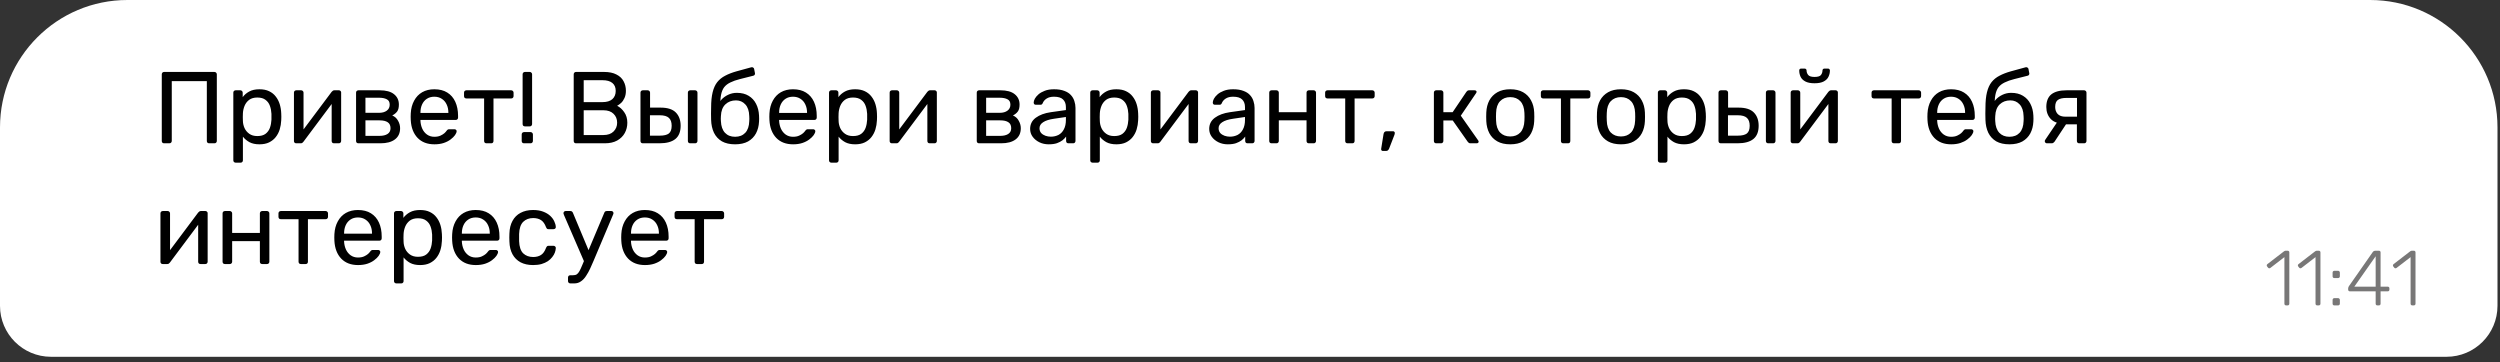 <?xml version="1.0" encoding="UTF-8"?> <svg xmlns="http://www.w3.org/2000/svg" width="352" height="51" viewBox="0 0 352 51" fill="none"><rect x="0" y="0" width="352" height="51" fill="#333333" stroke="none"/> <path d="M0 17.941C0 8.033 8.033 0 17.941 0H333.706C343.615 0 351.647 8.033 351.647 17.941V43.059C351.647 47.022 348.434 50.235 344.471 50.235H7.176C3.213 50.235 0 47.022 0 43.059V17.941Z" fill="white"></path> <path d="M23.108 20.176C23.003 20.176 22.922 20.148 22.864 20.09C22.807 20.023 22.778 19.942 22.778 19.846V10.474C22.778 10.368 22.807 10.287 22.864 10.23C22.922 10.163 23.003 10.129 23.108 10.129H30.184C30.289 10.129 30.371 10.163 30.428 10.23C30.495 10.287 30.529 10.368 30.529 10.474V19.846C30.529 19.942 30.495 20.023 30.428 20.09C30.371 20.148 30.289 20.176 30.184 20.176H29.452C29.356 20.176 29.275 20.148 29.208 20.09C29.151 20.023 29.122 19.942 29.122 19.846V11.421H24.185V19.846C24.185 19.942 24.151 20.023 24.084 20.09C24.027 20.148 23.945 20.176 23.84 20.176H23.108ZM33.182 22.904C33.086 22.904 33.005 22.87 32.938 22.803C32.881 22.746 32.852 22.669 32.852 22.573V13.043C32.852 12.947 32.881 12.871 32.938 12.813C33.005 12.746 33.086 12.713 33.182 12.713H33.842C33.938 12.713 34.014 12.746 34.072 12.813C34.139 12.871 34.172 12.947 34.172 13.043V13.675C34.402 13.359 34.708 13.096 35.091 12.885C35.474 12.675 35.952 12.569 36.526 12.569C37.062 12.569 37.517 12.66 37.89 12.842C38.273 13.024 38.584 13.273 38.823 13.588C39.072 13.904 39.258 14.263 39.383 14.665C39.507 15.067 39.579 15.497 39.598 15.957C39.607 16.11 39.612 16.272 39.612 16.445C39.612 16.617 39.607 16.779 39.598 16.933C39.579 17.382 39.507 17.813 39.383 18.224C39.258 18.626 39.072 18.985 38.823 19.301C38.584 19.607 38.273 19.856 37.89 20.047C37.517 20.229 37.062 20.32 36.526 20.32C35.971 20.32 35.502 20.22 35.12 20.018C34.746 19.808 34.44 19.55 34.201 19.244V22.573C34.201 22.669 34.172 22.746 34.115 22.803C34.057 22.87 33.981 22.904 33.885 22.904H33.182ZM36.225 19.157C36.722 19.157 37.11 19.052 37.387 18.842C37.675 18.622 37.88 18.339 38.005 17.995C38.129 17.641 38.201 17.263 38.22 16.861C38.229 16.583 38.229 16.306 38.22 16.028C38.201 15.627 38.129 15.253 38.005 14.909C37.88 14.555 37.675 14.273 37.387 14.062C37.11 13.842 36.722 13.732 36.225 13.732C35.756 13.732 35.373 13.842 35.077 14.062C34.789 14.282 34.574 14.564 34.431 14.909C34.297 15.244 34.22 15.588 34.201 15.942C34.191 16.095 34.187 16.277 34.187 16.488C34.187 16.698 34.191 16.885 34.201 17.047C34.211 17.382 34.287 17.712 34.431 18.038C34.584 18.363 34.809 18.631 35.105 18.842C35.402 19.052 35.775 19.157 36.225 19.157ZM41.703 20.176C41.617 20.176 41.541 20.148 41.474 20.09C41.416 20.023 41.388 19.951 41.388 19.875V13.043C41.388 12.947 41.416 12.871 41.474 12.813C41.541 12.746 41.622 12.713 41.718 12.713H42.407C42.502 12.713 42.579 12.746 42.636 12.813C42.703 12.871 42.737 12.947 42.737 13.043V19.129L42.349 18.741L46.698 12.928C46.746 12.871 46.799 12.823 46.856 12.785C46.913 12.737 46.985 12.713 47.071 12.713H47.732C47.808 12.713 47.875 12.742 47.932 12.799C47.999 12.856 48.033 12.923 48.033 13V19.846C48.033 19.942 47.999 20.023 47.932 20.09C47.875 20.148 47.799 20.176 47.703 20.176H47.028C46.923 20.176 46.842 20.148 46.784 20.09C46.727 20.023 46.698 19.942 46.698 19.846V14.119L47.1 14.105L42.722 19.961C42.684 20.009 42.636 20.057 42.579 20.105C42.522 20.152 42.445 20.176 42.349 20.176H41.703ZM50.464 20.176C50.368 20.176 50.287 20.148 50.22 20.09C50.163 20.023 50.134 19.942 50.134 19.846V13.043C50.134 12.947 50.163 12.871 50.22 12.813C50.287 12.746 50.368 12.713 50.464 12.713H53.45C54.349 12.713 55.023 12.895 55.473 13.258C55.932 13.622 56.162 14.11 56.162 14.722C56.162 15.153 56.081 15.478 55.918 15.698C55.755 15.918 55.526 16.105 55.229 16.258C55.593 16.411 55.865 16.66 56.047 17.004C56.239 17.339 56.334 17.689 56.334 18.052C56.334 18.741 56.09 19.267 55.602 19.631C55.124 19.995 54.445 20.176 53.564 20.176H50.464ZM51.454 19.129H53.45C53.909 19.129 54.277 19.043 54.555 18.87C54.842 18.689 54.985 18.416 54.985 18.052C54.985 17.669 54.856 17.392 54.598 17.22C54.339 17.038 53.957 16.947 53.45 16.947H51.454V19.129ZM51.454 15.885H53.363C53.823 15.885 54.186 15.784 54.454 15.583C54.732 15.383 54.87 15.1 54.87 14.737C54.87 14.364 54.732 14.11 54.454 13.976C54.186 13.832 53.823 13.761 53.363 13.761H51.454V15.885ZM61.165 20.32C60.17 20.32 59.38 20.018 58.797 19.416C58.213 18.803 57.892 17.971 57.835 16.918C57.825 16.794 57.821 16.636 57.821 16.445C57.821 16.244 57.825 16.081 57.835 15.957C57.873 15.277 58.031 14.684 58.309 14.177C58.586 13.66 58.964 13.263 59.443 12.986C59.931 12.708 60.5 12.569 61.151 12.569C61.878 12.569 62.485 12.722 62.973 13.029C63.471 13.335 63.849 13.77 64.107 14.335C64.365 14.899 64.495 15.559 64.495 16.315V16.559C64.495 16.665 64.461 16.746 64.394 16.803C64.337 16.861 64.26 16.89 64.165 16.89H59.199C59.199 16.899 59.199 16.918 59.199 16.947C59.199 16.976 59.199 17 59.199 17.019C59.218 17.411 59.304 17.779 59.457 18.124C59.61 18.459 59.83 18.732 60.117 18.942C60.414 19.152 60.758 19.258 61.151 19.258C61.495 19.258 61.782 19.205 62.012 19.1C62.241 18.995 62.428 18.88 62.571 18.756C62.715 18.622 62.811 18.516 62.858 18.44C62.945 18.325 63.012 18.258 63.059 18.239C63.107 18.21 63.184 18.196 63.289 18.196H63.992C64.079 18.196 64.15 18.224 64.208 18.282C64.275 18.33 64.303 18.401 64.294 18.497C64.284 18.641 64.208 18.818 64.064 19.028C63.921 19.229 63.715 19.43 63.447 19.631C63.189 19.832 62.863 19.999 62.471 20.133C62.088 20.258 61.653 20.32 61.165 20.32ZM59.199 15.899H63.131V15.856C63.131 15.426 63.05 15.043 62.887 14.708C62.734 14.373 62.509 14.11 62.213 13.918C61.916 13.718 61.562 13.617 61.151 13.617C60.739 13.617 60.385 13.718 60.088 13.918C59.801 14.11 59.581 14.373 59.428 14.708C59.275 15.043 59.199 15.426 59.199 15.856V15.899ZM68.493 20.176C68.397 20.176 68.316 20.148 68.249 20.09C68.192 20.023 68.163 19.942 68.163 19.846V13.861H65.665C65.57 13.861 65.489 13.832 65.421 13.775C65.364 13.708 65.335 13.627 65.335 13.531V13.043C65.335 12.947 65.364 12.871 65.421 12.813C65.489 12.746 65.57 12.713 65.665 12.713H71.981C72.076 12.713 72.153 12.746 72.21 12.813C72.277 12.871 72.311 12.947 72.311 13.043V13.531C72.311 13.627 72.277 13.708 72.21 13.775C72.153 13.832 72.076 13.861 71.981 13.861H69.483V19.846C69.483 19.942 69.455 20.023 69.397 20.09C69.34 20.148 69.263 20.176 69.168 20.176H68.493ZM73.914 17.794C73.819 17.794 73.737 17.765 73.67 17.708C73.613 17.641 73.584 17.559 73.584 17.464V10.459C73.584 10.364 73.613 10.287 73.67 10.23C73.737 10.163 73.819 10.129 73.914 10.129H74.589C74.685 10.129 74.761 10.163 74.819 10.23C74.886 10.287 74.919 10.364 74.919 10.459V17.464C74.919 17.559 74.886 17.641 74.819 17.708C74.761 17.765 74.685 17.794 74.589 17.794H73.914ZM73.785 20.176C73.689 20.176 73.608 20.148 73.541 20.09C73.484 20.023 73.455 19.942 73.455 19.846V18.942C73.455 18.837 73.484 18.756 73.541 18.698C73.608 18.631 73.689 18.598 73.785 18.598H74.704C74.799 18.598 74.876 18.631 74.933 18.698C75 18.756 75.034 18.837 75.034 18.942V19.846C75.034 19.942 75 20.023 74.933 20.09C74.876 20.148 74.799 20.176 74.704 20.176H73.785ZM81.109 20.176C81.003 20.176 80.922 20.148 80.865 20.09C80.807 20.023 80.778 19.942 80.778 19.846V10.474C80.778 10.368 80.807 10.287 80.865 10.23C80.922 10.163 81.003 10.129 81.109 10.129H85.041C85.759 10.129 86.343 10.249 86.792 10.488C87.252 10.718 87.587 11.034 87.797 11.435C88.017 11.837 88.127 12.287 88.127 12.785C88.127 13.177 88.06 13.517 87.926 13.804C87.802 14.081 87.644 14.311 87.453 14.493C87.261 14.665 87.075 14.799 86.893 14.895C87.266 15.076 87.596 15.373 87.883 15.784C88.18 16.196 88.328 16.693 88.328 17.277C88.328 17.803 88.209 18.287 87.969 18.727C87.73 19.167 87.371 19.521 86.893 19.789C86.424 20.047 85.845 20.176 85.156 20.176H81.109ZM82.185 19.014H84.969C85.582 19.014 86.056 18.846 86.391 18.512C86.725 18.177 86.893 17.765 86.893 17.277C86.893 16.77 86.725 16.354 86.391 16.028C86.056 15.694 85.582 15.526 84.969 15.526H82.185V19.014ZM82.185 14.378H84.826C85.438 14.378 85.903 14.239 86.218 13.962C86.534 13.675 86.692 13.287 86.692 12.799C86.692 12.311 86.534 11.938 86.218 11.68C85.903 11.421 85.438 11.292 84.826 11.292H82.185V14.378ZM90.509 20.176C90.414 20.176 90.332 20.148 90.265 20.09C90.208 20.023 90.179 19.942 90.179 19.846V13.043C90.179 12.947 90.208 12.871 90.265 12.813C90.332 12.746 90.414 12.713 90.509 12.713H91.198C91.294 12.713 91.371 12.746 91.428 12.813C91.495 12.871 91.528 12.947 91.528 13.043V15.153H93.021C93.997 15.153 94.71 15.383 95.16 15.842C95.609 16.301 95.834 16.923 95.834 17.708C95.834 18.55 95.585 19.172 95.088 19.574C94.59 19.976 93.844 20.176 92.849 20.176H90.509ZM91.514 19.1H92.892C93.476 19.1 93.901 19 94.169 18.799C94.437 18.588 94.571 18.224 94.571 17.708C94.571 17.21 94.442 16.842 94.184 16.602C93.925 16.354 93.495 16.229 92.892 16.229H91.514V19.1ZM97.183 20.176C97.088 20.176 97.006 20.148 96.939 20.09C96.882 20.023 96.853 19.942 96.853 19.846V13.043C96.853 12.947 96.882 12.871 96.939 12.813C97.006 12.746 97.088 12.713 97.183 12.713H97.872C97.968 12.713 98.045 12.746 98.102 12.813C98.169 12.871 98.203 12.947 98.203 13.043V19.846C98.203 19.942 98.169 20.023 98.102 20.09C98.045 20.148 97.968 20.176 97.872 20.176H97.183ZM103.499 20.32C102.762 20.32 102.145 20.181 101.647 19.904C101.159 19.617 100.786 19.215 100.528 18.698C100.279 18.172 100.145 17.564 100.126 16.875C100.116 16.588 100.112 16.301 100.112 16.014C100.112 15.727 100.116 15.44 100.126 15.153C100.126 14.282 100.198 13.56 100.341 12.986C100.485 12.402 100.7 11.928 100.987 11.565C101.284 11.191 101.657 10.89 102.107 10.66C102.556 10.421 103.087 10.215 103.7 10.043C104.312 9.861 105.011 9.67 105.795 9.469C105.881 9.45 105.963 9.464 106.039 9.512C106.125 9.56 106.173 9.627 106.183 9.713L106.298 10.302C106.317 10.388 106.302 10.464 106.255 10.531C106.216 10.598 106.154 10.641 106.068 10.66C105.35 10.842 104.724 11 104.188 11.134C103.652 11.268 103.202 11.426 102.839 11.608C102.475 11.78 102.183 12.005 101.963 12.282C101.753 12.56 101.604 12.928 101.518 13.387C101.432 13.847 101.403 14.435 101.432 15.153L101.131 15.024C101.169 14.66 101.312 14.335 101.561 14.048C101.82 13.761 102.14 13.526 102.523 13.344C102.906 13.163 103.312 13.072 103.743 13.072C104.403 13.072 104.958 13.21 105.408 13.488C105.867 13.765 106.216 14.143 106.456 14.622C106.704 15.1 106.843 15.65 106.872 16.272C106.891 16.598 106.891 16.88 106.872 17.119C106.843 17.741 106.7 18.296 106.441 18.784C106.183 19.263 105.81 19.64 105.322 19.918C104.834 20.186 104.226 20.32 103.499 20.32ZM103.499 19.258C104.102 19.258 104.58 19.071 104.934 18.698C105.288 18.315 105.475 17.77 105.494 17.062C105.503 16.966 105.508 16.856 105.508 16.732C105.508 16.607 105.503 16.478 105.494 16.344C105.475 15.617 105.288 15.067 104.934 14.694C104.59 14.32 104.154 14.134 103.628 14.134C103.025 14.134 102.528 14.32 102.135 14.694C101.743 15.067 101.532 15.617 101.504 16.344C101.494 16.478 101.489 16.607 101.489 16.732C101.489 16.856 101.494 16.966 101.504 17.062C101.532 17.77 101.724 18.315 102.078 18.698C102.432 19.071 102.906 19.258 103.499 19.258ZM111.666 20.32C110.671 20.32 109.882 20.018 109.298 19.416C108.715 18.803 108.394 17.971 108.337 16.918C108.327 16.794 108.322 16.636 108.322 16.445C108.322 16.244 108.327 16.081 108.337 15.957C108.375 15.277 108.533 14.684 108.81 14.177C109.088 13.66 109.466 13.263 109.944 12.986C110.432 12.708 111.001 12.569 111.652 12.569C112.379 12.569 112.987 12.722 113.475 13.029C113.972 13.335 114.35 13.77 114.609 14.335C114.867 14.899 114.996 15.559 114.996 16.315V16.559C114.996 16.665 114.963 16.746 114.896 16.803C114.838 16.861 114.762 16.89 114.666 16.89H109.7C109.7 16.899 109.7 16.918 109.7 16.947C109.7 16.976 109.7 17 109.7 17.019C109.719 17.411 109.805 17.779 109.958 18.124C110.112 18.459 110.332 18.732 110.619 18.942C110.915 19.152 111.26 19.258 111.652 19.258C111.997 19.258 112.284 19.205 112.513 19.1C112.743 18.995 112.93 18.88 113.073 18.756C113.217 18.622 113.312 18.516 113.36 18.44C113.446 18.325 113.513 18.258 113.561 18.239C113.609 18.21 113.685 18.196 113.791 18.196H114.494C114.58 18.196 114.652 18.224 114.709 18.282C114.776 18.33 114.805 18.401 114.795 18.497C114.786 18.641 114.709 18.818 114.566 19.028C114.422 19.229 114.216 19.43 113.949 19.631C113.69 19.832 113.365 19.999 112.973 20.133C112.59 20.258 112.154 20.32 111.666 20.32ZM109.7 15.899H113.633V15.856C113.633 15.426 113.551 15.043 113.389 14.708C113.236 14.373 113.011 14.11 112.714 13.918C112.418 13.718 112.064 13.617 111.652 13.617C111.241 13.617 110.887 13.718 110.59 13.918C110.303 14.11 110.083 14.373 109.93 14.708C109.777 15.043 109.7 15.426 109.7 15.856V15.899ZM117.057 22.904C116.961 22.904 116.88 22.87 116.813 22.803C116.756 22.746 116.727 22.669 116.727 22.573V13.043C116.727 12.947 116.756 12.871 116.813 12.813C116.88 12.746 116.961 12.713 117.057 12.713H117.717C117.813 12.713 117.889 12.746 117.947 12.813C118.014 12.871 118.047 12.947 118.047 13.043V13.675C118.277 13.359 118.583 13.096 118.966 12.885C119.349 12.675 119.827 12.569 120.401 12.569C120.937 12.569 121.392 12.66 121.765 12.842C122.147 13.024 122.458 13.273 122.698 13.588C122.946 13.904 123.133 14.263 123.257 14.665C123.382 15.067 123.454 15.497 123.473 15.957C123.482 16.11 123.487 16.272 123.487 16.445C123.487 16.617 123.482 16.779 123.473 16.933C123.454 17.382 123.382 17.813 123.257 18.224C123.133 18.626 122.946 18.985 122.698 19.301C122.458 19.607 122.147 19.856 121.765 20.047C121.392 20.229 120.937 20.32 120.401 20.32C119.846 20.32 119.377 20.22 118.995 20.018C118.621 19.808 118.315 19.55 118.076 19.244V22.573C118.076 22.669 118.047 22.746 117.99 22.803C117.933 22.87 117.856 22.904 117.76 22.904H117.057ZM120.1 19.157C120.597 19.157 120.985 19.052 121.262 18.842C121.549 18.622 121.755 18.339 121.88 17.995C122.004 17.641 122.076 17.263 122.095 16.861C122.104 16.583 122.104 16.306 122.095 16.028C122.076 15.627 122.004 15.253 121.88 14.909C121.755 14.555 121.549 14.273 121.262 14.062C120.985 13.842 120.597 13.732 120.1 13.732C119.631 13.732 119.248 13.842 118.952 14.062C118.665 14.282 118.449 14.564 118.306 14.909C118.172 15.244 118.095 15.588 118.076 15.942C118.066 16.095 118.062 16.277 118.062 16.488C118.062 16.698 118.066 16.885 118.076 17.047C118.086 17.382 118.162 17.712 118.306 18.038C118.459 18.363 118.684 18.631 118.98 18.842C119.277 19.052 119.65 19.157 120.1 19.157ZM125.578 20.176C125.492 20.176 125.416 20.148 125.349 20.09C125.291 20.023 125.263 19.951 125.263 19.875V13.043C125.263 12.947 125.291 12.871 125.349 12.813C125.416 12.746 125.497 12.713 125.593 12.713H126.282C126.377 12.713 126.454 12.746 126.511 12.813C126.578 12.871 126.612 12.947 126.612 13.043V19.129L126.224 18.741L130.573 12.928C130.621 12.871 130.674 12.823 130.731 12.785C130.788 12.737 130.86 12.713 130.946 12.713H131.607C131.683 12.713 131.75 12.742 131.808 12.799C131.875 12.856 131.908 12.923 131.908 13V19.846C131.908 19.942 131.875 20.023 131.808 20.09C131.75 20.148 131.674 20.176 131.578 20.176H130.903C130.798 20.176 130.717 20.148 130.659 20.09C130.602 20.023 130.573 19.942 130.573 19.846V14.119L130.975 14.105L126.597 19.961C126.559 20.009 126.511 20.057 126.454 20.105C126.396 20.152 126.32 20.176 126.224 20.176H125.578ZM137.857 20.176C137.762 20.176 137.68 20.148 137.613 20.09C137.556 20.023 137.527 19.942 137.527 19.846V13.043C137.527 12.947 137.556 12.871 137.613 12.813C137.68 12.746 137.762 12.713 137.857 12.713H140.843C141.742 12.713 142.417 12.895 142.866 13.258C143.326 13.622 143.555 14.11 143.555 14.722C143.555 15.153 143.474 15.478 143.311 15.698C143.149 15.918 142.919 16.105 142.622 16.258C142.986 16.411 143.259 16.66 143.44 17.004C143.632 17.339 143.728 17.689 143.728 18.052C143.728 18.741 143.484 19.267 142.996 19.631C142.517 19.995 141.838 20.176 140.957 20.176H137.857ZM138.848 19.129H140.843C141.302 19.129 141.67 19.043 141.948 18.87C142.235 18.689 142.378 18.416 142.378 18.052C142.378 17.669 142.249 17.392 141.991 17.22C141.732 17.038 141.35 16.947 140.843 16.947H138.848V19.129ZM138.848 15.885H140.756C141.216 15.885 141.579 15.784 141.847 15.583C142.125 15.383 142.264 15.1 142.264 14.737C142.264 14.364 142.125 14.11 141.847 13.976C141.579 13.832 141.216 13.761 140.756 13.761H138.848V15.885ZM147.654 20.32C147.175 20.32 146.74 20.224 146.348 20.033C145.955 19.841 145.64 19.583 145.4 19.258C145.161 18.933 145.042 18.564 145.042 18.153C145.042 17.492 145.309 16.966 145.845 16.574C146.381 16.181 147.08 15.923 147.941 15.799L150.079 15.497V15.081C150.079 14.622 149.945 14.263 149.678 14.005C149.419 13.746 148.993 13.617 148.4 13.617C147.979 13.617 147.635 13.703 147.367 13.876C147.099 14.048 146.912 14.268 146.807 14.536C146.75 14.679 146.649 14.751 146.506 14.751H145.86C145.754 14.751 145.673 14.722 145.616 14.665C145.568 14.598 145.544 14.521 145.544 14.435C145.544 14.292 145.596 14.115 145.702 13.904C145.817 13.694 145.989 13.488 146.218 13.287C146.448 13.086 146.74 12.919 147.094 12.785C147.458 12.641 147.898 12.569 148.414 12.569C148.989 12.569 149.472 12.646 149.864 12.799C150.256 12.943 150.563 13.139 150.783 13.387C151.012 13.636 151.175 13.918 151.271 14.234C151.376 14.55 151.429 14.871 151.429 15.196V19.846C151.429 19.942 151.395 20.023 151.328 20.09C151.271 20.148 151.194 20.176 151.098 20.176H150.438C150.333 20.176 150.252 20.148 150.194 20.09C150.137 20.023 150.108 19.942 150.108 19.846V19.229C149.984 19.401 149.816 19.574 149.606 19.746C149.395 19.909 149.132 20.047 148.816 20.162C148.501 20.267 148.113 20.32 147.654 20.32ZM147.955 19.244C148.347 19.244 148.706 19.162 149.032 19C149.357 18.827 149.611 18.564 149.792 18.21C149.984 17.856 150.079 17.411 150.079 16.875V16.473L148.414 16.717C147.735 16.813 147.223 16.976 146.879 17.205C146.534 17.425 146.362 17.708 146.362 18.052C146.362 18.32 146.439 18.545 146.592 18.727C146.754 18.899 146.955 19.028 147.194 19.114C147.443 19.2 147.697 19.244 147.955 19.244ZM153.836 22.904C153.741 22.904 153.659 22.87 153.592 22.803C153.535 22.746 153.506 22.669 153.506 22.573V13.043C153.506 12.947 153.535 12.871 153.592 12.813C153.659 12.746 153.741 12.713 153.836 12.713H154.497C154.592 12.713 154.669 12.746 154.726 12.813C154.793 12.871 154.827 12.947 154.827 13.043V13.675C155.056 13.359 155.363 13.096 155.745 12.885C156.128 12.675 156.607 12.569 157.181 12.569C157.716 12.569 158.171 12.66 158.544 12.842C158.927 13.024 159.238 13.273 159.477 13.588C159.726 13.904 159.912 14.263 160.037 14.665C160.161 15.067 160.233 15.497 160.252 15.957C160.262 16.11 160.267 16.272 160.267 16.445C160.267 16.617 160.262 16.779 160.252 16.933C160.233 17.382 160.161 17.813 160.037 18.224C159.912 18.626 159.726 18.985 159.477 19.301C159.238 19.607 158.927 19.856 158.544 20.047C158.171 20.229 157.716 20.32 157.181 20.32C156.626 20.32 156.157 20.22 155.774 20.018C155.401 19.808 155.095 19.55 154.855 19.244V22.573C154.855 22.669 154.827 22.746 154.769 22.803C154.712 22.87 154.635 22.904 154.54 22.904H153.836ZM156.879 19.157C157.377 19.157 157.764 19.052 158.042 18.842C158.329 18.622 158.535 18.339 158.659 17.995C158.783 17.641 158.855 17.263 158.874 16.861C158.884 16.583 158.884 16.306 158.874 16.028C158.855 15.627 158.783 15.253 158.659 14.909C158.535 14.555 158.329 14.273 158.042 14.062C157.764 13.842 157.377 13.732 156.879 13.732C156.41 13.732 156.028 13.842 155.731 14.062C155.444 14.282 155.229 14.564 155.085 14.909C154.951 15.244 154.875 15.588 154.855 15.942C154.846 16.095 154.841 16.277 154.841 16.488C154.841 16.698 154.846 16.885 154.855 17.047C154.865 17.382 154.942 17.712 155.085 18.038C155.238 18.363 155.463 18.631 155.76 18.842C156.056 19.052 156.429 19.157 156.879 19.157ZM162.358 20.176C162.272 20.176 162.195 20.148 162.128 20.09C162.071 20.023 162.042 19.951 162.042 19.875V13.043C162.042 12.947 162.071 12.871 162.128 12.813C162.195 12.746 162.276 12.713 162.372 12.713H163.061C163.157 12.713 163.233 12.746 163.291 12.813C163.358 12.871 163.391 12.947 163.391 13.043V19.129L163.004 18.741L167.353 12.928C167.4 12.871 167.453 12.823 167.51 12.785C167.568 12.737 167.64 12.713 167.726 12.713H168.386C168.463 12.713 168.53 12.742 168.587 12.799C168.654 12.856 168.687 12.923 168.687 13V19.846C168.687 19.942 168.654 20.023 168.587 20.09C168.53 20.148 168.453 20.176 168.357 20.176H167.683C167.577 20.176 167.496 20.148 167.439 20.09C167.381 20.023 167.353 19.942 167.353 19.846V14.119L167.754 14.105L163.377 19.961C163.339 20.009 163.291 20.057 163.233 20.105C163.176 20.152 163.099 20.176 163.004 20.176H162.358ZM172.87 20.32C172.391 20.32 171.956 20.224 171.563 20.033C171.171 19.841 170.855 19.583 170.616 19.258C170.377 18.933 170.257 18.564 170.257 18.153C170.257 17.492 170.525 16.966 171.061 16.574C171.597 16.181 172.295 15.923 173.157 15.799L175.295 15.497V15.081C175.295 14.622 175.161 14.263 174.893 14.005C174.635 13.746 174.209 13.617 173.616 13.617C173.195 13.617 172.85 13.703 172.582 13.876C172.315 14.048 172.128 14.268 172.023 14.536C171.965 14.679 171.865 14.751 171.721 14.751H171.075C170.97 14.751 170.889 14.722 170.831 14.665C170.784 14.598 170.76 14.521 170.76 14.435C170.76 14.292 170.812 14.115 170.918 13.904C171.032 13.694 171.205 13.488 171.434 13.287C171.664 13.086 171.956 12.919 172.31 12.785C172.673 12.641 173.114 12.569 173.63 12.569C174.204 12.569 174.688 12.646 175.08 12.799C175.472 12.943 175.778 13.139 175.998 13.387C176.228 13.636 176.391 13.918 176.486 14.234C176.592 14.55 176.644 14.871 176.644 15.196V19.846C176.644 19.942 176.611 20.023 176.544 20.09C176.486 20.148 176.41 20.176 176.314 20.176H175.654C175.549 20.176 175.467 20.148 175.41 20.09C175.353 20.023 175.324 19.942 175.324 19.846V19.229C175.199 19.401 175.032 19.574 174.822 19.746C174.611 19.909 174.348 20.047 174.032 20.162C173.716 20.267 173.329 20.32 172.87 20.32ZM173.171 19.244C173.563 19.244 173.922 19.162 174.247 19C174.573 18.827 174.826 18.564 175.008 18.21C175.199 17.856 175.295 17.411 175.295 16.875V16.473L173.63 16.717C172.951 16.813 172.439 16.976 172.094 17.205C171.75 17.425 171.578 17.708 171.578 18.052C171.578 18.32 171.654 18.545 171.807 18.727C171.97 18.899 172.171 19.028 172.41 19.114C172.659 19.2 172.913 19.244 173.171 19.244ZM179.038 20.176C178.942 20.176 178.861 20.148 178.794 20.09C178.736 20.023 178.708 19.942 178.708 19.846V13.043C178.708 12.947 178.736 12.871 178.794 12.813C178.861 12.746 178.942 12.713 179.038 12.713H179.727C179.822 12.713 179.899 12.746 179.956 12.813C180.023 12.871 180.057 12.947 180.057 13.043V15.799H183.961V13.043C183.961 12.947 183.99 12.871 184.047 12.813C184.114 12.746 184.195 12.713 184.291 12.713H184.966C185.061 12.713 185.138 12.746 185.195 12.813C185.262 12.871 185.296 12.947 185.296 13.043V19.846C185.296 19.942 185.262 20.023 185.195 20.09C185.138 20.148 185.061 20.176 184.966 20.176H184.291C184.195 20.176 184.114 20.148 184.047 20.09C183.99 20.023 183.961 19.942 183.961 19.846V16.947H180.057V19.846C180.057 19.942 180.023 20.023 179.956 20.09C179.899 20.148 179.822 20.176 179.727 20.176H179.038ZM189.736 20.176C189.64 20.176 189.559 20.148 189.492 20.09C189.435 20.023 189.406 19.942 189.406 19.846V13.861H186.909C186.813 13.861 186.732 13.832 186.665 13.775C186.607 13.708 186.578 13.627 186.578 13.531V13.043C186.578 12.947 186.607 12.871 186.665 12.813C186.732 12.746 186.813 12.713 186.909 12.713H193.224C193.32 12.713 193.396 12.746 193.454 12.813C193.521 12.871 193.554 12.947 193.554 13.043V13.531C193.554 13.627 193.521 13.708 193.454 13.775C193.396 13.832 193.32 13.861 193.224 13.861H190.726V19.846C190.726 19.942 190.698 20.023 190.64 20.09C190.583 20.148 190.506 20.176 190.411 20.176H189.736ZM194.698 21.253C194.622 21.253 194.559 21.224 194.512 21.167C194.473 21.109 194.459 21.038 194.469 20.951L194.799 18.899C194.818 18.784 194.856 18.689 194.913 18.612C194.98 18.526 195.076 18.483 195.201 18.483H196.162C196.229 18.483 196.282 18.507 196.32 18.555C196.368 18.602 196.392 18.66 196.392 18.727C196.392 18.803 196.377 18.88 196.349 18.956L195.588 20.923C195.55 21.018 195.497 21.095 195.43 21.152C195.373 21.219 195.287 21.253 195.172 21.253H194.698ZM202.221 20.176C202.125 20.176 202.044 20.148 201.977 20.09C201.92 20.023 201.891 19.942 201.891 19.846V13.043C201.891 12.947 201.92 12.871 201.977 12.813C202.044 12.746 202.125 12.713 202.221 12.713H202.896C202.991 12.713 203.068 12.746 203.125 12.813C203.192 12.871 203.226 12.947 203.226 13.043V15.799H204.532L206.47 12.928C206.517 12.861 206.57 12.809 206.628 12.77C206.685 12.732 206.761 12.713 206.857 12.713H207.604C207.69 12.713 207.761 12.732 207.819 12.77C207.876 12.809 207.905 12.866 207.905 12.943C207.905 12.962 207.895 12.99 207.876 13.029C207.867 13.057 207.852 13.086 207.833 13.115L205.68 16.287L208.12 19.76C208.168 19.818 208.192 19.88 208.192 19.947C208.192 20.023 208.163 20.081 208.106 20.119C208.058 20.157 207.991 20.176 207.905 20.176H207.029C206.943 20.176 206.872 20.157 206.814 20.119C206.757 20.081 206.704 20.028 206.656 19.961L204.546 16.961H203.226V19.846C203.226 19.942 203.192 20.023 203.125 20.09C203.068 20.148 202.991 20.176 202.896 20.176H202.221ZM212.643 20.32C211.916 20.32 211.308 20.181 210.82 19.904C210.332 19.626 209.959 19.244 209.701 18.756C209.443 18.258 209.299 17.693 209.27 17.062C209.261 16.899 209.256 16.693 209.256 16.445C209.256 16.186 209.261 15.98 209.27 15.828C209.299 15.186 209.443 14.622 209.701 14.134C209.969 13.646 210.347 13.263 210.835 12.986C211.323 12.708 211.926 12.569 212.643 12.569C213.361 12.569 213.964 12.708 214.452 12.986C214.94 13.263 215.313 13.646 215.571 14.134C215.839 14.622 215.988 15.186 216.016 15.828C216.026 15.98 216.031 16.186 216.031 16.445C216.031 16.693 216.026 16.899 216.016 17.062C215.988 17.693 215.844 18.258 215.586 18.756C215.327 19.244 214.954 19.626 214.466 19.904C213.978 20.181 213.371 20.32 212.643 20.32ZM212.643 19.215C213.237 19.215 213.71 19.028 214.064 18.655C214.418 18.272 214.61 17.717 214.638 16.99C214.648 16.846 214.653 16.665 214.653 16.445C214.653 16.224 214.648 16.043 214.638 15.899C214.61 15.172 214.418 14.622 214.064 14.249C213.71 13.866 213.237 13.675 212.643 13.675C212.05 13.675 211.572 13.866 211.208 14.249C210.854 14.622 210.667 15.172 210.648 15.899C210.639 16.043 210.634 16.224 210.634 16.445C210.634 16.665 210.639 16.846 210.648 16.99C210.667 17.717 210.854 18.272 211.208 18.655C211.572 19.028 212.05 19.215 212.643 19.215ZM220.11 20.176C220.014 20.176 219.933 20.148 219.866 20.09C219.809 20.023 219.78 19.942 219.78 19.846V13.861H217.282C217.187 13.861 217.105 13.832 217.038 13.775C216.981 13.708 216.952 13.627 216.952 13.531V13.043C216.952 12.947 216.981 12.871 217.038 12.813C217.105 12.746 217.187 12.713 217.282 12.713H223.598C223.693 12.713 223.77 12.746 223.827 12.813C223.894 12.871 223.928 12.947 223.928 13.043V13.531C223.928 13.627 223.894 13.708 223.827 13.775C223.77 13.832 223.693 13.861 223.598 13.861H221.1V19.846C221.1 19.942 221.072 20.023 221.014 20.09C220.957 20.148 220.88 20.176 220.785 20.176H220.11ZM228.23 20.32C227.502 20.32 226.895 20.181 226.407 19.904C225.919 19.626 225.546 19.244 225.287 18.756C225.029 18.258 224.885 17.693 224.857 17.062C224.847 16.899 224.842 16.693 224.842 16.445C224.842 16.186 224.847 15.98 224.857 15.828C224.885 15.186 225.029 14.622 225.287 14.134C225.555 13.646 225.933 13.263 226.421 12.986C226.909 12.708 227.512 12.569 228.23 12.569C228.947 12.569 229.55 12.708 230.038 12.986C230.526 13.263 230.899 13.646 231.158 14.134C231.426 14.622 231.574 15.186 231.603 15.828C231.612 15.98 231.617 16.186 231.617 16.445C231.617 16.693 231.612 16.899 231.603 17.062C231.574 17.693 231.43 18.258 231.172 18.756C230.914 19.244 230.541 19.626 230.053 19.904C229.565 20.181 228.957 20.32 228.23 20.32ZM228.23 19.215C228.823 19.215 229.297 19.028 229.651 18.655C230.005 18.272 230.196 17.717 230.225 16.99C230.234 16.846 230.239 16.665 230.239 16.445C230.239 16.224 230.234 16.043 230.225 15.899C230.196 15.172 230.005 14.622 229.651 14.249C229.297 13.866 228.823 13.675 228.23 13.675C227.636 13.675 227.158 13.866 226.794 14.249C226.44 14.622 226.254 15.172 226.235 15.899C226.225 16.043 226.22 16.224 226.22 16.445C226.22 16.665 226.225 16.846 226.235 16.99C226.254 17.717 226.44 18.272 226.794 18.655C227.158 19.028 227.636 19.215 228.23 19.215ZM233.759 22.904C233.663 22.904 233.582 22.87 233.515 22.803C233.457 22.746 233.429 22.669 233.429 22.573V13.043C233.429 12.947 233.457 12.871 233.515 12.813C233.582 12.746 233.663 12.713 233.759 12.713H234.419C234.515 12.713 234.591 12.746 234.649 12.813C234.716 12.871 234.749 12.947 234.749 13.043V13.675C234.979 13.359 235.285 13.096 235.668 12.885C236.05 12.675 236.529 12.569 237.103 12.569C237.639 12.569 238.093 12.66 238.466 12.842C238.849 13.024 239.16 13.273 239.399 13.588C239.648 13.904 239.835 14.263 239.959 14.665C240.084 15.067 240.155 15.497 240.174 15.957C240.184 16.11 240.189 16.272 240.189 16.445C240.189 16.617 240.184 16.779 240.174 16.933C240.155 17.382 240.084 17.813 239.959 18.224C239.835 18.626 239.648 18.985 239.399 19.301C239.16 19.607 238.849 19.856 238.466 20.047C238.093 20.229 237.639 20.32 237.103 20.32C236.548 20.32 236.079 20.22 235.696 20.018C235.323 19.808 235.017 19.55 234.778 19.244V22.573C234.778 22.669 234.749 22.746 234.692 22.803C234.634 22.87 234.558 22.904 234.462 22.904H233.759ZM236.802 19.157C237.299 19.157 237.687 19.052 237.964 18.842C238.251 18.622 238.457 18.339 238.581 17.995C238.706 17.641 238.777 17.263 238.797 16.861C238.806 16.583 238.806 16.306 238.797 16.028C238.777 15.627 238.706 15.253 238.581 14.909C238.457 14.555 238.251 14.273 237.964 14.062C237.687 13.842 237.299 13.732 236.802 13.732C236.333 13.732 235.95 13.842 235.653 14.062C235.366 14.282 235.151 14.564 235.007 14.909C234.873 15.244 234.797 15.588 234.778 15.942C234.768 16.095 234.763 16.277 234.763 16.488C234.763 16.698 234.768 16.885 234.778 17.047C234.787 17.382 234.864 17.712 235.007 18.038C235.161 18.363 235.385 18.631 235.682 18.842C235.979 19.052 236.352 19.157 236.802 19.157ZM242.294 20.176C242.199 20.176 242.117 20.148 242.05 20.09C241.993 20.023 241.964 19.942 241.964 19.846V13.043C241.964 12.947 241.993 12.871 242.05 12.813C242.117 12.746 242.199 12.713 242.294 12.713H242.983C243.079 12.713 243.156 12.746 243.213 12.813C243.28 12.871 243.314 12.947 243.314 13.043V15.153H244.806C245.782 15.153 246.495 15.383 246.945 15.842C247.395 16.301 247.619 16.923 247.619 17.708C247.619 18.55 247.371 19.172 246.873 19.574C246.375 19.976 245.629 20.176 244.634 20.176H242.294ZM243.299 19.1H244.677C245.261 19.1 245.687 19 245.954 18.799C246.222 18.588 246.356 18.224 246.356 17.708C246.356 17.21 246.227 16.842 245.969 16.602C245.71 16.354 245.28 16.229 244.677 16.229H243.299V19.1ZM248.969 20.176C248.873 20.176 248.792 20.148 248.725 20.09C248.667 20.023 248.638 19.942 248.638 19.846V13.043C248.638 12.947 248.667 12.871 248.725 12.813C248.792 12.746 248.873 12.713 248.969 12.713H249.658C249.753 12.713 249.83 12.746 249.887 12.813C249.954 12.871 249.988 12.947 249.988 13.043V19.846C249.988 19.942 249.954 20.023 249.887 20.09C249.83 20.148 249.753 20.176 249.658 20.176H248.969ZM252.442 20.176C252.356 20.176 252.279 20.148 252.212 20.09C252.155 20.023 252.126 19.951 252.126 19.875V13.043C252.126 12.947 252.155 12.871 252.212 12.813C252.279 12.746 252.361 12.713 252.456 12.713H253.145C253.241 12.713 253.318 12.746 253.375 12.813C253.442 12.871 253.476 12.947 253.476 13.043V19.129L253.088 18.741L257.437 12.928C257.485 12.871 257.537 12.823 257.595 12.785C257.652 12.737 257.724 12.713 257.81 12.713H258.47C258.547 12.713 258.614 12.742 258.671 12.799C258.738 12.856 258.772 12.923 258.772 13V19.846C258.772 19.942 258.738 20.023 258.671 20.09C258.614 20.148 258.537 20.176 258.442 20.176H257.767C257.662 20.176 257.58 20.148 257.523 20.09C257.466 20.023 257.437 19.942 257.437 19.846V14.119L257.839 14.105L253.461 19.961C253.423 20.009 253.375 20.057 253.318 20.105C253.26 20.152 253.184 20.176 253.088 20.176H252.442ZM255.485 11.723C254.93 11.723 254.495 11.636 254.179 11.464C253.863 11.292 253.643 11.072 253.519 10.804C253.394 10.526 253.332 10.235 253.332 9.928C253.332 9.852 253.351 9.79 253.389 9.742C253.437 9.684 253.509 9.656 253.605 9.656H254.093C254.179 9.656 254.246 9.684 254.294 9.742C254.341 9.79 254.365 9.852 254.365 9.928C254.365 10.158 254.442 10.368 254.595 10.56C254.748 10.742 255.045 10.833 255.485 10.833C255.944 10.833 256.246 10.742 256.389 10.56C256.533 10.368 256.604 10.158 256.604 9.928C256.604 9.852 256.628 9.79 256.676 9.742C256.724 9.684 256.791 9.656 256.877 9.656H257.38C257.466 9.656 257.533 9.684 257.58 9.742C257.628 9.79 257.652 9.852 257.652 9.928C257.652 10.235 257.585 10.526 257.451 10.804C257.327 11.072 257.107 11.292 256.791 11.464C256.475 11.636 256.04 11.723 255.485 11.723ZM266.673 20.176C266.577 20.176 266.496 20.148 266.429 20.09C266.372 20.023 266.343 19.942 266.343 19.846V13.861H263.845C263.75 13.861 263.668 13.832 263.601 13.775C263.544 13.708 263.515 13.627 263.515 13.531V13.043C263.515 12.947 263.544 12.871 263.601 12.813C263.668 12.746 263.75 12.713 263.845 12.713H270.161C270.256 12.713 270.333 12.746 270.39 12.813C270.457 12.871 270.491 12.947 270.491 13.043V13.531C270.491 13.627 270.457 13.708 270.39 13.775C270.333 13.832 270.256 13.861 270.161 13.861H267.663V19.846C267.663 19.942 267.635 20.023 267.577 20.09C267.52 20.148 267.443 20.176 267.348 20.176H266.673ZM274.721 20.32C273.726 20.32 272.936 20.018 272.353 19.416C271.769 18.803 271.448 17.971 271.391 16.918C271.381 16.794 271.377 16.636 271.377 16.445C271.377 16.244 271.381 16.081 271.391 15.957C271.429 15.277 271.587 14.684 271.865 14.177C272.142 13.66 272.52 13.263 272.999 12.986C273.487 12.708 274.056 12.569 274.707 12.569C275.434 12.569 276.041 12.722 276.529 13.029C277.027 13.335 277.405 13.77 277.663 14.335C277.922 14.899 278.051 15.559 278.051 16.315V16.559C278.051 16.665 278.017 16.746 277.95 16.803C277.893 16.861 277.816 16.89 277.721 16.89H272.755C272.755 16.899 272.755 16.918 272.755 16.947C272.755 16.976 272.755 17 272.755 17.019C272.774 17.411 272.86 17.779 273.013 18.124C273.166 18.459 273.386 18.732 273.673 18.942C273.97 19.152 274.314 19.258 274.707 19.258C275.051 19.258 275.338 19.205 275.568 19.1C275.797 18.995 275.984 18.88 276.127 18.756C276.271 18.622 276.367 18.516 276.415 18.44C276.501 18.325 276.568 18.258 276.615 18.239C276.663 18.21 276.74 18.196 276.845 18.196H277.548C277.635 18.196 277.706 18.224 277.764 18.282C277.831 18.33 277.859 18.401 277.85 18.497C277.84 18.641 277.764 18.818 277.62 19.028C277.477 19.229 277.271 19.43 277.003 19.631C276.745 19.832 276.419 19.999 276.027 20.133C275.644 20.258 275.209 20.32 274.721 20.32ZM272.755 15.899H276.687V15.856C276.687 15.426 276.606 15.043 276.443 14.708C276.29 14.373 276.065 14.11 275.769 13.918C275.472 13.718 275.118 13.617 274.707 13.617C274.295 13.617 273.941 13.718 273.644 13.918C273.357 14.11 273.137 14.373 272.984 14.708C272.831 15.043 272.755 15.426 272.755 15.856V15.899ZM282.925 20.32C282.188 20.32 281.571 20.181 281.073 19.904C280.585 19.617 280.212 19.215 279.954 18.698C279.705 18.172 279.571 17.564 279.552 16.875C279.542 16.588 279.537 16.301 279.537 16.014C279.537 15.727 279.542 15.44 279.552 15.153C279.552 14.282 279.623 13.56 279.767 12.986C279.911 12.402 280.126 11.928 280.413 11.565C280.709 11.191 281.083 10.89 281.532 10.66C281.982 10.421 282.513 10.215 283.126 10.043C283.738 9.861 284.436 9.67 285.221 9.469C285.307 9.45 285.389 9.464 285.465 9.512C285.551 9.56 285.599 9.627 285.609 9.713L285.723 10.302C285.743 10.388 285.728 10.464 285.68 10.531C285.642 10.598 285.58 10.641 285.494 10.66C284.776 10.842 284.149 11 283.614 11.134C283.078 11.268 282.628 11.426 282.264 11.608C281.901 11.78 281.609 12.005 281.389 12.282C281.178 12.56 281.03 12.928 280.944 13.387C280.858 13.847 280.829 14.435 280.858 15.153L280.556 15.024C280.595 14.66 280.738 14.335 280.987 14.048C281.245 13.761 281.566 13.526 281.949 13.344C282.331 13.163 282.738 13.072 283.169 13.072C283.829 13.072 284.384 13.21 284.834 13.488C285.293 13.765 285.642 14.143 285.881 14.622C286.13 15.1 286.269 15.65 286.298 16.272C286.317 16.598 286.317 16.88 286.298 17.119C286.269 17.741 286.125 18.296 285.867 18.784C285.609 19.263 285.235 19.64 284.747 19.918C284.259 20.186 283.652 20.32 282.925 20.32ZM282.925 19.258C283.527 19.258 284.006 19.071 284.36 18.698C284.714 18.315 284.901 17.77 284.92 17.062C284.929 16.966 284.934 16.856 284.934 16.732C284.934 16.607 284.929 16.478 284.92 16.344C284.901 15.617 284.714 15.067 284.36 14.694C284.015 14.32 283.58 14.134 283.054 14.134C282.451 14.134 281.953 14.32 281.561 14.694C281.169 15.067 280.958 15.617 280.93 16.344C280.92 16.478 280.915 16.607 280.915 16.732C280.915 16.856 280.92 16.966 280.93 17.062C280.958 17.77 281.15 18.315 281.504 18.698C281.858 19.071 282.331 19.258 282.925 19.258ZM292.757 20.176C292.652 20.176 292.571 20.148 292.513 20.09C292.456 20.023 292.427 19.942 292.427 19.846V17.507H290.776V17.435C289.877 17.435 289.207 17.215 288.767 16.775C288.336 16.325 288.121 15.756 288.121 15.067C288.121 14.263 288.356 13.67 288.824 13.287C289.303 12.904 290.021 12.713 290.977 12.713H293.446C293.542 12.713 293.618 12.746 293.676 12.813C293.743 12.871 293.776 12.947 293.776 13.043V19.846C293.776 19.942 293.743 20.023 293.676 20.09C293.618 20.148 293.542 20.176 293.446 20.176H292.757ZM288.207 20.176C288.121 20.176 288.049 20.148 287.992 20.09C287.935 20.033 287.906 19.966 287.906 19.889C287.906 19.851 287.911 19.813 287.92 19.774C287.939 19.727 287.968 19.679 288.006 19.631L289.714 17.105L291.092 17.205L289.269 19.961C289.231 20.009 289.179 20.057 289.112 20.105C289.045 20.152 288.973 20.176 288.896 20.176H288.207ZM290.82 16.43H292.441V13.789H290.934C290.399 13.789 290.001 13.885 289.743 14.076C289.494 14.258 289.37 14.588 289.37 15.067C289.37 15.459 289.485 15.784 289.714 16.043C289.954 16.301 290.322 16.43 290.82 16.43ZM22.907 37.176C22.821 37.176 22.744 37.148 22.677 37.09C22.62 37.023 22.591 36.952 22.591 36.875V30.043C22.591 29.947 22.62 29.871 22.677 29.813C22.744 29.746 22.826 29.713 22.922 29.713H23.61C23.706 29.713 23.783 29.746 23.84 29.813C23.907 29.871 23.941 29.947 23.941 30.043V36.129L23.553 35.741L27.902 29.928C27.95 29.871 28.003 29.823 28.06 29.785C28.117 29.737 28.189 29.713 28.275 29.713H28.935C29.012 29.713 29.079 29.742 29.136 29.799C29.203 29.856 29.237 29.923 29.237 30V36.846C29.237 36.942 29.203 37.023 29.136 37.09C29.079 37.148 29.002 37.176 28.907 37.176H28.232C28.127 37.176 28.046 37.148 27.988 37.09C27.931 37.023 27.902 36.942 27.902 36.846V31.119L28.304 31.105L23.926 36.961C23.888 37.009 23.84 37.057 23.783 37.105C23.725 37.153 23.649 37.176 23.553 37.176H22.907ZM31.668 37.176C31.572 37.176 31.491 37.148 31.424 37.09C31.366 37.023 31.338 36.942 31.338 36.846V30.043C31.338 29.947 31.366 29.871 31.424 29.813C31.491 29.746 31.572 29.713 31.668 29.713H32.357C32.453 29.713 32.529 29.746 32.586 29.813C32.653 29.871 32.687 29.947 32.687 30.043V32.799H36.591V30.043C36.591 29.947 36.62 29.871 36.677 29.813C36.744 29.746 36.825 29.713 36.921 29.713H37.596C37.691 29.713 37.768 29.746 37.825 29.813C37.892 29.871 37.926 29.947 37.926 30.043V36.846C37.926 36.942 37.892 37.023 37.825 37.09C37.768 37.148 37.691 37.176 37.596 37.176H36.921C36.825 37.176 36.744 37.148 36.677 37.09C36.62 37.023 36.591 36.942 36.591 36.846V33.947H32.687V36.846C32.687 36.942 32.653 37.023 32.586 37.09C32.529 37.148 32.453 37.176 32.357 37.176H31.668ZM42.366 37.176C42.27 37.176 42.189 37.148 42.122 37.09C42.065 37.023 42.036 36.942 42.036 36.846V30.861H39.539C39.443 30.861 39.362 30.832 39.295 30.775C39.237 30.708 39.209 30.627 39.209 30.531V30.043C39.209 29.947 39.237 29.871 39.295 29.813C39.362 29.746 39.443 29.713 39.539 29.713H45.854C45.95 29.713 46.026 29.746 46.084 29.813C46.151 29.871 46.184 29.947 46.184 30.043V30.531C46.184 30.627 46.151 30.708 46.084 30.775C46.026 30.832 45.95 30.861 45.854 30.861H43.356V36.846C43.356 36.942 43.328 37.023 43.27 37.09C43.213 37.148 43.136 37.176 43.041 37.176H42.366ZM50.414 37.32C49.419 37.32 48.63 37.019 48.046 36.416C47.462 35.803 47.142 34.971 47.084 33.918C47.075 33.794 47.07 33.636 47.07 33.445C47.07 33.244 47.075 33.081 47.084 32.957C47.123 32.277 47.28 31.684 47.558 31.177C47.835 30.66 48.213 30.263 48.692 29.986C49.18 29.708 49.749 29.569 50.4 29.569C51.127 29.569 51.735 29.722 52.223 30.029C52.72 30.335 53.098 30.77 53.356 31.335C53.615 31.899 53.744 32.559 53.744 33.315V33.559C53.744 33.665 53.711 33.746 53.644 33.803C53.586 33.861 53.51 33.89 53.414 33.89H48.448C48.448 33.899 48.448 33.918 48.448 33.947C48.448 33.976 48.448 34 48.448 34.019C48.467 34.411 48.553 34.779 48.706 35.124C48.859 35.459 49.079 35.731 49.366 35.942C49.663 36.153 50.008 36.258 50.4 36.258C50.744 36.258 51.031 36.205 51.261 36.1C51.491 35.995 51.677 35.88 51.821 35.755C51.964 35.621 52.06 35.516 52.108 35.44C52.194 35.325 52.261 35.258 52.309 35.239C52.357 35.21 52.433 35.196 52.538 35.196H53.242C53.328 35.196 53.4 35.224 53.457 35.282C53.524 35.33 53.553 35.401 53.543 35.497C53.533 35.641 53.457 35.818 53.313 36.028C53.17 36.229 52.964 36.43 52.696 36.631C52.438 36.832 52.113 36.999 51.72 37.133C51.337 37.258 50.902 37.32 50.414 37.32ZM48.448 32.899H52.38V32.856C52.38 32.426 52.299 32.043 52.136 31.708C51.983 31.373 51.758 31.11 51.462 30.919C51.165 30.718 50.811 30.617 50.4 30.617C49.988 30.617 49.634 30.718 49.338 30.919C49.051 31.11 48.831 31.373 48.677 31.708C48.524 32.043 48.448 32.426 48.448 32.856V32.899ZM55.805 39.904C55.709 39.904 55.628 39.87 55.561 39.803C55.503 39.746 55.475 39.669 55.475 39.573V30.043C55.475 29.947 55.503 29.871 55.561 29.813C55.628 29.746 55.709 29.713 55.805 29.713H56.465C56.561 29.713 56.637 29.746 56.695 29.813C56.761 29.871 56.795 29.947 56.795 30.043V30.674C57.025 30.359 57.331 30.096 57.714 29.885C58.096 29.675 58.575 29.569 59.149 29.569C59.685 29.569 60.139 29.66 60.512 29.842C60.895 30.024 61.206 30.273 61.445 30.588C61.694 30.904 61.881 31.263 62.005 31.665C62.13 32.067 62.201 32.497 62.22 32.957C62.23 33.11 62.235 33.272 62.235 33.445C62.235 33.617 62.23 33.779 62.22 33.933C62.201 34.382 62.13 34.813 62.005 35.224C61.881 35.626 61.694 35.985 61.445 36.301C61.206 36.607 60.895 36.856 60.512 37.047C60.139 37.229 59.685 37.32 59.149 37.32C58.594 37.32 58.125 37.219 57.742 37.019C57.369 36.808 57.063 36.55 56.824 36.243V39.573C56.824 39.669 56.795 39.746 56.738 39.803C56.68 39.87 56.604 39.904 56.508 39.904H55.805ZM58.847 36.157C59.345 36.157 59.733 36.052 60.01 35.842C60.297 35.621 60.503 35.339 60.627 34.995C60.752 34.641 60.823 34.263 60.843 33.861C60.852 33.583 60.852 33.306 60.843 33.028C60.823 32.627 60.752 32.253 60.627 31.909C60.503 31.555 60.297 31.273 60.01 31.062C59.733 30.842 59.345 30.732 58.847 30.732C58.379 30.732 57.996 30.842 57.699 31.062C57.412 31.282 57.197 31.564 57.053 31.909C56.919 32.244 56.843 32.588 56.824 32.942C56.814 33.095 56.809 33.277 56.809 33.488C56.809 33.698 56.814 33.885 56.824 34.047C56.833 34.382 56.91 34.712 57.053 35.038C57.206 35.363 57.431 35.631 57.728 35.842C58.025 36.052 58.398 36.157 58.847 36.157ZM66.996 37.32C66.001 37.32 65.211 37.019 64.627 36.416C64.044 35.803 63.723 34.971 63.666 33.918C63.656 33.794 63.651 33.636 63.651 33.445C63.651 33.244 63.656 33.081 63.666 32.957C63.704 32.277 63.862 31.684 64.139 31.177C64.417 30.66 64.795 30.263 65.273 29.986C65.761 29.708 66.331 29.569 66.981 29.569C67.709 29.569 68.316 29.722 68.804 30.029C69.302 30.335 69.68 30.77 69.938 31.335C70.196 31.899 70.326 32.559 70.326 33.315V33.559C70.326 33.665 70.292 33.746 70.225 33.803C70.168 33.861 70.091 33.89 69.996 33.89H65.029C65.029 33.899 65.029 33.918 65.029 33.947C65.029 33.976 65.029 34 65.029 34.019C65.049 34.411 65.135 34.779 65.288 35.124C65.441 35.459 65.661 35.731 65.948 35.942C66.245 36.153 66.589 36.258 66.981 36.258C67.326 36.258 67.613 36.205 67.843 36.1C68.072 35.995 68.259 35.88 68.402 35.755C68.546 35.621 68.641 35.516 68.689 35.44C68.775 35.325 68.843 35.258 68.89 35.239C68.938 35.21 69.015 35.196 69.12 35.196H69.823C69.909 35.196 69.981 35.224 70.038 35.282C70.106 35.33 70.134 35.401 70.125 35.497C70.115 35.641 70.038 35.818 69.895 36.028C69.751 36.229 69.546 36.43 69.278 36.631C69.019 36.832 68.694 36.999 68.302 37.133C67.919 37.258 67.484 37.32 66.996 37.32ZM65.029 32.899H68.962V32.856C68.962 32.426 68.881 32.043 68.718 31.708C68.565 31.373 68.34 31.11 68.043 30.919C67.747 30.718 67.393 30.617 66.981 30.617C66.57 30.617 66.216 30.718 65.919 30.919C65.632 31.11 65.412 31.373 65.259 31.708C65.106 32.043 65.029 32.426 65.029 32.856V32.899ZM75.056 37.32C74.376 37.32 73.788 37.191 73.29 36.932C72.802 36.664 72.424 36.286 72.157 35.798C71.889 35.301 71.745 34.708 71.726 34.019C71.716 33.875 71.712 33.684 71.712 33.445C71.712 33.205 71.716 33.014 71.726 32.87C71.745 32.182 71.889 31.593 72.157 31.105C72.424 30.608 72.802 30.23 73.29 29.971C73.788 29.703 74.376 29.569 75.056 29.569C75.611 29.569 76.085 29.646 76.477 29.799C76.879 29.952 77.209 30.148 77.467 30.387C77.725 30.627 77.917 30.885 78.041 31.163C78.175 31.44 78.247 31.703 78.257 31.952C78.266 32.048 78.237 32.124 78.171 32.182C78.103 32.239 78.022 32.268 77.927 32.268H77.237C77.142 32.268 77.07 32.248 77.022 32.21C76.974 32.162 76.927 32.086 76.879 31.981C76.707 31.512 76.472 31.182 76.175 30.99C75.879 30.799 75.51 30.703 75.07 30.703C74.496 30.703 74.027 30.88 73.664 31.234C73.31 31.588 73.118 32.158 73.09 32.942C73.08 33.287 73.08 33.622 73.09 33.947C73.118 34.741 73.31 35.315 73.664 35.669C74.027 36.014 74.496 36.186 75.07 36.186C75.51 36.186 75.879 36.09 76.175 35.899C76.472 35.708 76.707 35.377 76.879 34.909C76.927 34.803 76.974 34.727 77.022 34.679C77.07 34.631 77.142 34.607 77.237 34.607H77.927C78.022 34.607 78.103 34.641 78.171 34.708C78.237 34.765 78.266 34.842 78.257 34.937C78.247 35.138 78.204 35.344 78.127 35.554C78.051 35.765 77.927 35.98 77.754 36.2C77.592 36.411 77.386 36.602 77.137 36.775C76.888 36.937 76.592 37.071 76.247 37.176C75.903 37.272 75.506 37.32 75.056 37.32ZM80.306 39.904C80.21 39.904 80.129 39.87 80.062 39.803C80.004 39.746 79.975 39.669 79.975 39.573V39.085C79.975 38.99 80.004 38.908 80.062 38.841C80.129 38.784 80.21 38.755 80.306 38.755H80.679C80.899 38.755 81.076 38.712 81.21 38.626C81.344 38.54 81.468 38.392 81.583 38.181C81.698 37.98 81.827 37.703 81.971 37.349L85.085 29.957C85.114 29.88 85.152 29.823 85.2 29.785C85.257 29.737 85.339 29.713 85.444 29.713H86.09C86.166 29.713 86.233 29.742 86.291 29.799C86.348 29.856 86.377 29.923 86.377 30C86.377 30.038 86.372 30.076 86.362 30.115C86.353 30.143 86.334 30.191 86.305 30.258L83.578 36.717C83.434 37.062 83.277 37.42 83.104 37.794C82.932 38.167 82.741 38.511 82.53 38.827C82.329 39.152 82.09 39.411 81.813 39.602C81.545 39.803 81.224 39.904 80.851 39.904H80.306ZM82.301 36.961L79.401 30.258C79.353 30.143 79.33 30.062 79.33 30.014C79.339 29.928 79.373 29.856 79.43 29.799C79.487 29.742 79.555 29.713 79.631 29.713H80.306C80.411 29.713 80.487 29.737 80.535 29.785C80.593 29.832 80.636 29.89 80.664 29.957L83.047 35.655L82.301 36.961ZM90.81 37.32C89.815 37.32 89.025 37.019 88.442 36.416C87.858 35.803 87.537 34.971 87.48 33.918C87.47 33.794 87.466 33.636 87.466 33.445C87.466 33.244 87.47 33.081 87.48 32.957C87.518 32.277 87.676 31.684 87.954 31.177C88.231 30.66 88.609 30.263 89.088 29.986C89.576 29.708 90.145 29.569 90.796 29.569C91.523 29.569 92.13 29.722 92.618 30.029C93.116 30.335 93.494 30.77 93.752 31.335C94.01 31.899 94.14 32.559 94.14 33.315V33.559C94.14 33.665 94.106 33.746 94.039 33.803C93.982 33.861 93.905 33.89 93.81 33.89H88.844C88.844 33.899 88.844 33.918 88.844 33.947C88.844 33.976 88.844 34 88.844 34.019C88.863 34.411 88.949 34.779 89.102 35.124C89.255 35.459 89.475 35.731 89.762 35.942C90.059 36.153 90.403 36.258 90.796 36.258C91.14 36.258 91.427 36.205 91.657 36.1C91.886 35.995 92.073 35.88 92.216 35.755C92.36 35.621 92.456 35.516 92.504 35.44C92.59 35.325 92.657 35.258 92.704 35.239C92.752 35.21 92.829 35.196 92.934 35.196H93.637C93.724 35.196 93.795 35.224 93.853 35.282C93.92 35.33 93.948 35.401 93.939 35.497C93.929 35.641 93.853 35.818 93.709 36.028C93.566 36.229 93.36 36.43 93.092 36.631C92.834 36.832 92.508 36.999 92.116 37.133C91.733 37.258 91.298 37.32 90.81 37.32ZM88.844 32.899H92.776V32.856C92.776 32.426 92.695 32.043 92.532 31.708C92.379 31.373 92.154 31.11 91.858 30.919C91.561 30.718 91.207 30.617 90.796 30.617C90.384 30.617 90.03 30.718 89.733 30.919C89.446 31.11 89.226 31.373 89.073 31.708C88.92 32.043 88.844 32.426 88.844 32.856V32.899ZM98.138 37.176C98.042 37.176 97.961 37.148 97.894 37.09C97.837 37.023 97.808 36.942 97.808 36.846V30.861H95.311C95.215 30.861 95.133 30.832 95.067 30.775C95.009 30.708 94.98 30.627 94.98 30.531V30.043C94.98 29.947 95.009 29.871 95.067 29.813C95.133 29.746 95.215 29.713 95.311 29.713H101.626C101.721 29.713 101.798 29.746 101.855 29.813C101.922 29.871 101.956 29.947 101.956 30.043V30.531C101.956 30.627 101.922 30.708 101.855 30.775C101.798 30.832 101.721 30.861 101.626 30.861H99.128V36.846C99.128 36.942 99.1 37.023 99.042 37.09C98.985 37.148 98.908 37.176 98.813 37.176H98.138Z" fill="black"></path> <path d="M321.886 43C321.812 43 321.754 42.978 321.71 42.934C321.666 42.89 321.644 42.831 321.644 42.758V36.202L319.675 37.72C319.616 37.764 319.554 37.782 319.488 37.775C319.429 37.768 319.378 37.735 319.334 37.676L319.213 37.522C319.169 37.463 319.15 37.405 319.158 37.346C319.165 37.28 319.198 37.225 319.257 37.181L321.6 35.377C321.651 35.34 321.699 35.318 321.743 35.311C321.787 35.304 321.834 35.3 321.886 35.3H322.095C322.168 35.3 322.227 35.322 322.271 35.366C322.315 35.41 322.337 35.469 322.337 35.542V42.758C322.337 42.831 322.315 42.89 322.271 42.934C322.227 42.978 322.168 43 322.095 43H321.886ZM326.268 43C326.195 43 326.136 42.978 326.092 42.934C326.048 42.89 326.026 42.831 326.026 42.758V36.202L324.057 37.72C323.999 37.764 323.936 37.782 323.87 37.775C323.812 37.768 323.76 37.735 323.716 37.676L323.595 37.522C323.551 37.463 323.533 37.405 323.54 37.346C323.548 37.28 323.581 37.225 323.639 37.181L325.982 35.377C326.034 35.34 326.081 35.318 326.125 35.311C326.169 35.304 326.217 35.3 326.268 35.3H326.477C326.551 35.3 326.609 35.322 326.653 35.366C326.697 35.41 326.719 35.469 326.719 35.542V42.758C326.719 42.831 326.697 42.89 326.653 42.934C326.609 42.978 326.551 43 326.477 43H326.268ZM328.671 39.15C328.598 39.15 328.539 39.128 328.495 39.084C328.451 39.04 328.429 38.981 328.429 38.908V38.38C328.429 38.307 328.451 38.248 328.495 38.204C328.539 38.153 328.598 38.127 328.671 38.127H329.199C329.273 38.127 329.331 38.153 329.375 38.204C329.427 38.248 329.452 38.307 329.452 38.38V38.908C329.452 38.981 329.427 39.04 329.375 39.084C329.331 39.128 329.273 39.15 329.199 39.15H328.671ZM328.671 43C328.598 43 328.539 42.978 328.495 42.934C328.451 42.89 328.429 42.831 328.429 42.758V42.23C328.429 42.157 328.451 42.098 328.495 42.054C328.539 42.003 328.598 41.977 328.671 41.977H329.199C329.273 41.977 329.331 42.003 329.375 42.054C329.427 42.098 329.452 42.157 329.452 42.23V42.758C329.452 42.831 329.427 42.89 329.375 42.934C329.331 42.978 329.273 43 329.199 43H328.671ZM334.735 43C334.661 43 334.603 42.978 334.559 42.934C334.515 42.89 334.493 42.831 334.493 42.758V41.02H330.863C330.789 41.02 330.731 40.998 330.687 40.954C330.643 40.91 330.621 40.851 330.621 40.778V40.602C330.621 40.587 330.628 40.547 330.643 40.481C330.657 40.415 330.69 40.345 330.742 40.272L334.086 35.487C334.174 35.362 334.309 35.3 334.493 35.3H334.944C335.017 35.3 335.076 35.322 335.12 35.366C335.164 35.41 335.186 35.469 335.186 35.542V40.36H336.187C336.26 40.36 336.319 40.382 336.363 40.426C336.407 40.47 336.429 40.529 336.429 40.602V40.778C336.429 40.851 336.407 40.91 336.363 40.954C336.319 40.998 336.26 41.02 336.187 41.02H335.186V42.758C335.186 42.831 335.164 42.89 335.12 42.934C335.076 42.978 335.017 43 334.944 43H334.735ZM331.49 40.36H334.493V36.081L331.49 40.36ZM339.653 43C339.58 43 339.521 42.978 339.477 42.934C339.433 42.89 339.411 42.831 339.411 42.758V36.202L337.442 37.72C337.384 37.764 337.321 37.782 337.255 37.775C337.197 37.768 337.145 37.735 337.101 37.676L336.98 37.522C336.936 37.463 336.918 37.405 336.925 37.346C336.933 37.28 336.966 37.225 337.024 37.181L339.367 35.377C339.419 35.34 339.466 35.318 339.51 35.311C339.554 35.304 339.602 35.3 339.653 35.3H339.862C339.936 35.3 339.994 35.322 340.038 35.366C340.082 35.41 340.104 35.469 340.104 35.542V42.758C340.104 42.831 340.082 42.89 340.038 42.934C339.994 42.978 339.936 43 339.862 43H339.653Z" fill="#787777"></path> </svg> 